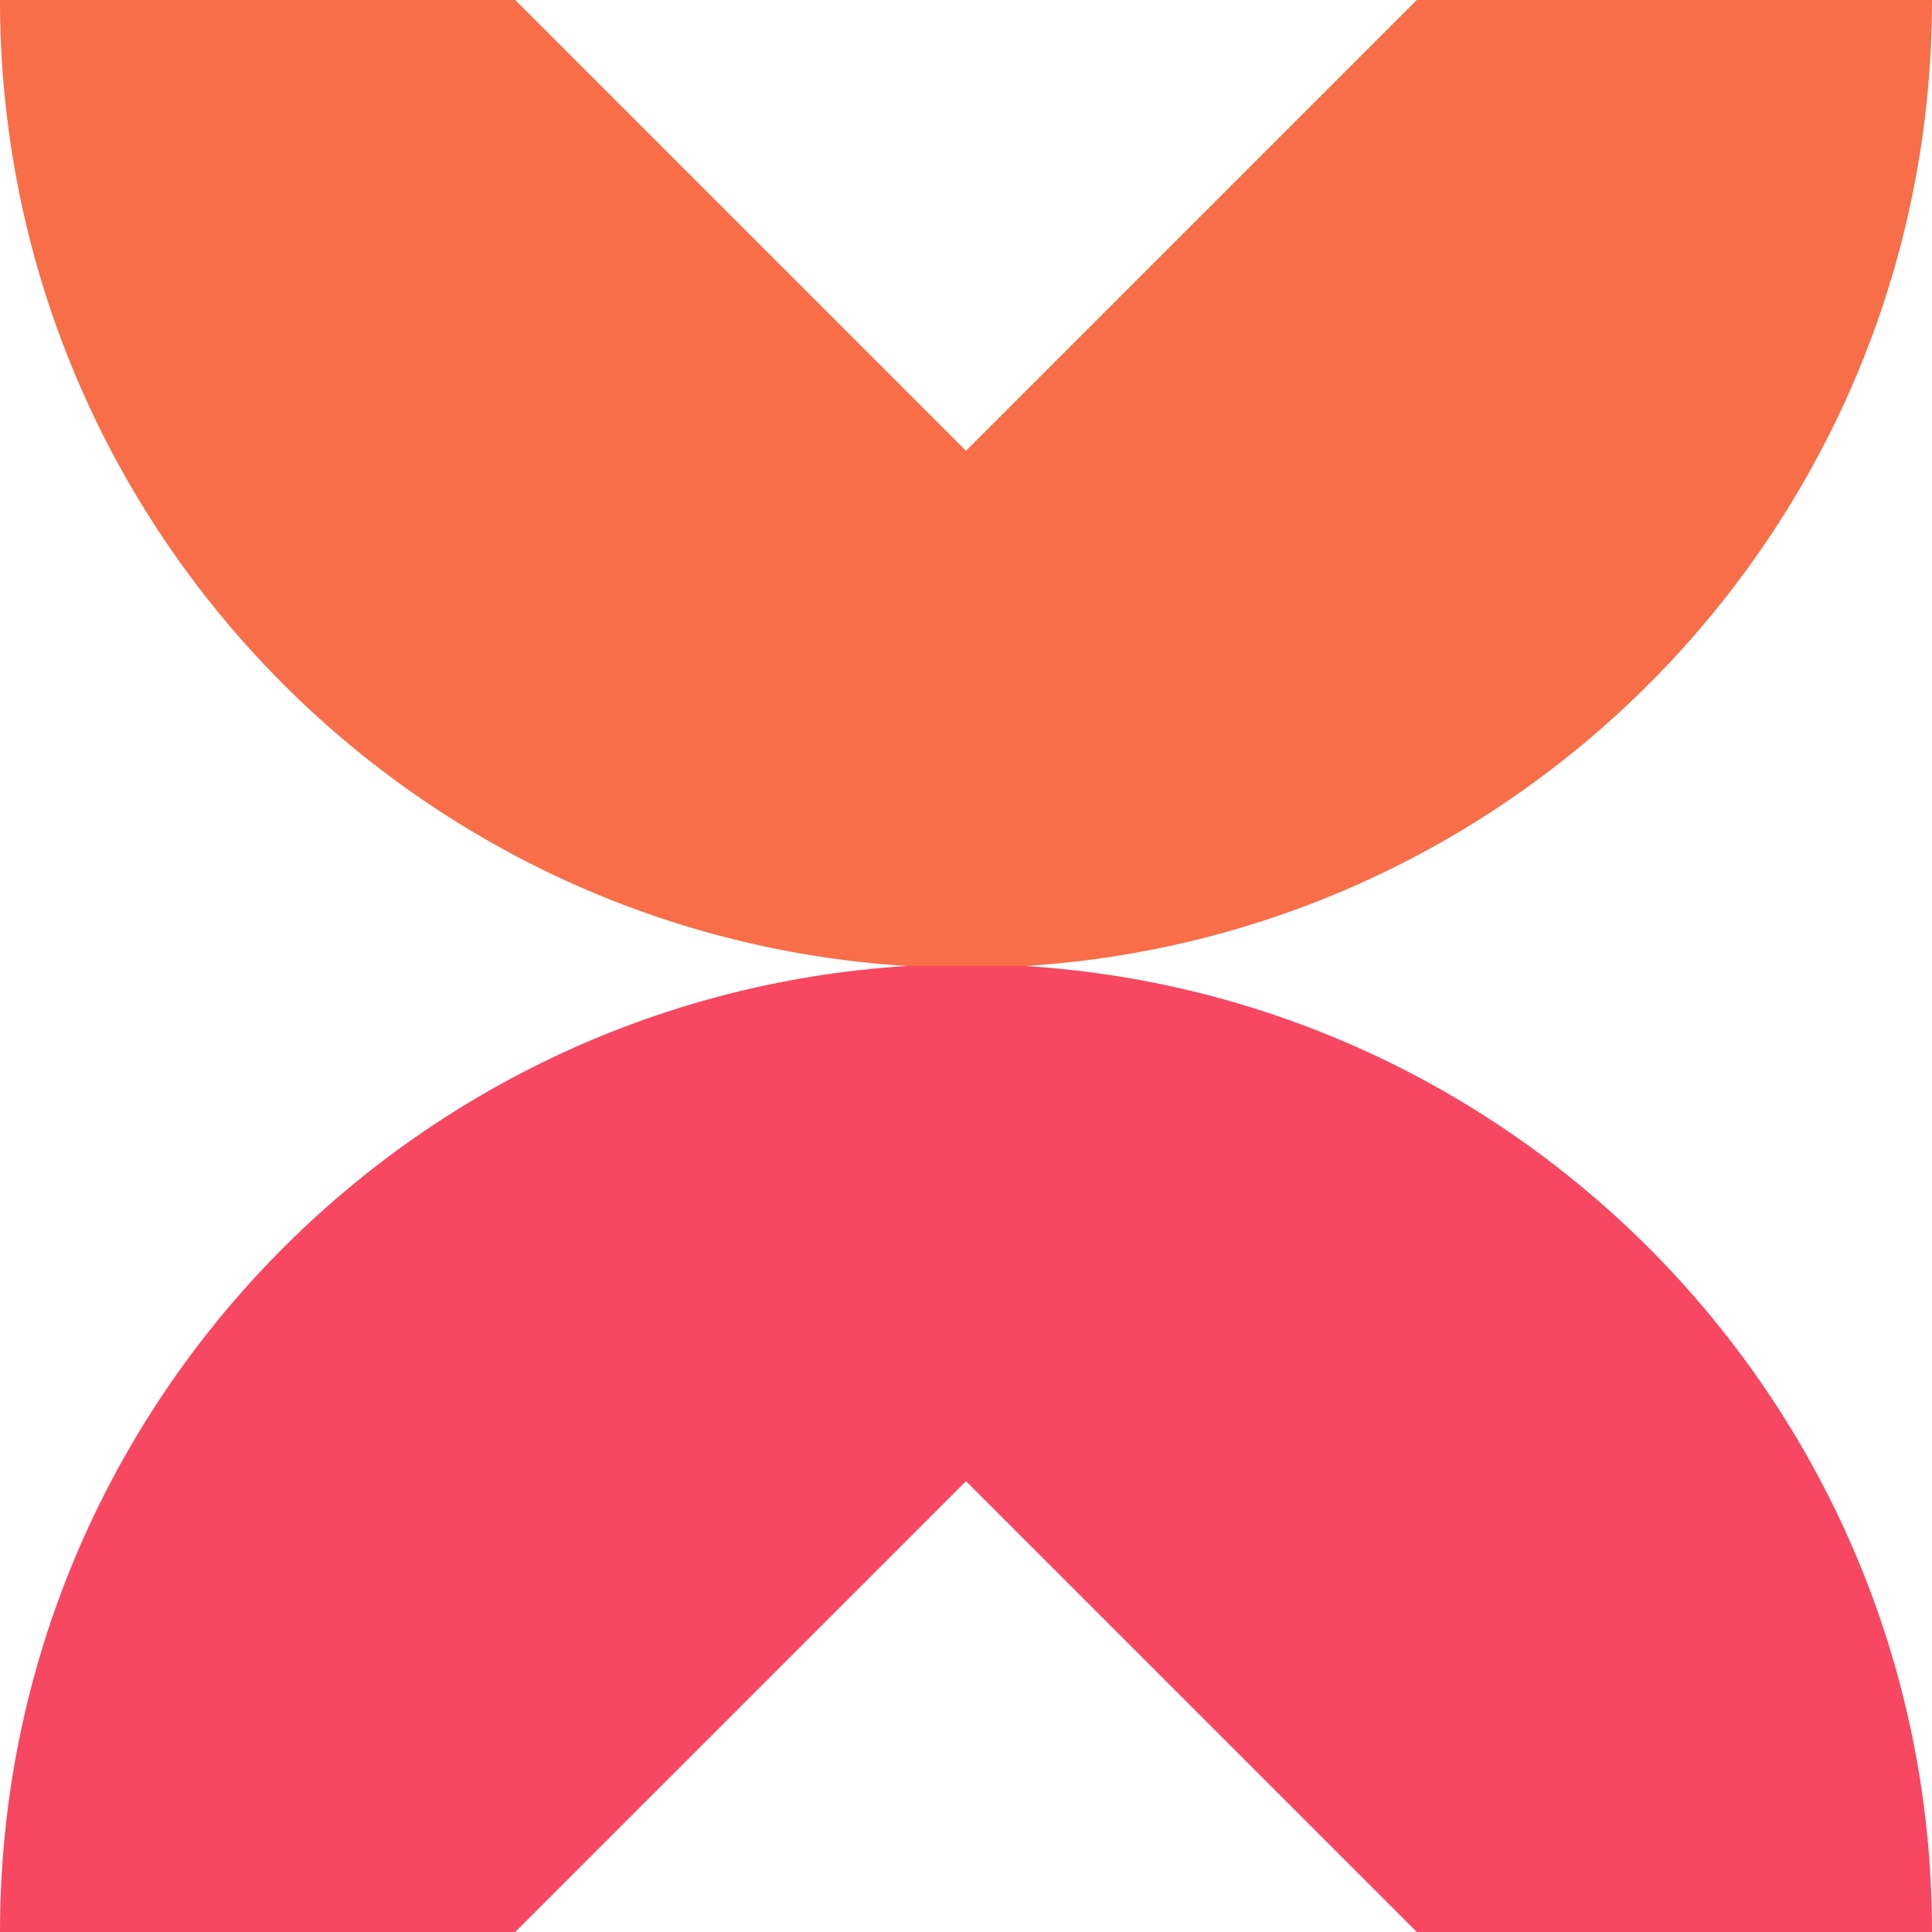 <?xml version="1.0" encoding="UTF-8"?>
<svg id="OBJECTS" xmlns="http://www.w3.org/2000/svg" viewBox="0 0 120 120">
  <defs>
    <style>
      .cls-1 {
        fill: #f74761;
      }

      .cls-2 {
        fill: #f76e48;
      }
    </style>
  </defs>
  <path class="cls-1" d="M63.7,60h-7.4C24.88,61.98,0,88.07,0,120h32c10.94-10.94,17.1-17.1,28-28,10.9,10.9,17.06,17.06,28,28h32c0-31.93-24.88-58.02-56.3-60Z"/>
  <path class="cls-2" d="M120,0h-32c-10.94,10.94-17.1,17.1-28,28C49.1,17.1,42.94,10.94,32,0H0C0,31.93,24.88,58.02,56.3,60h7.4C95.12,58.02,120,31.93,120,0Z"/>
</svg>